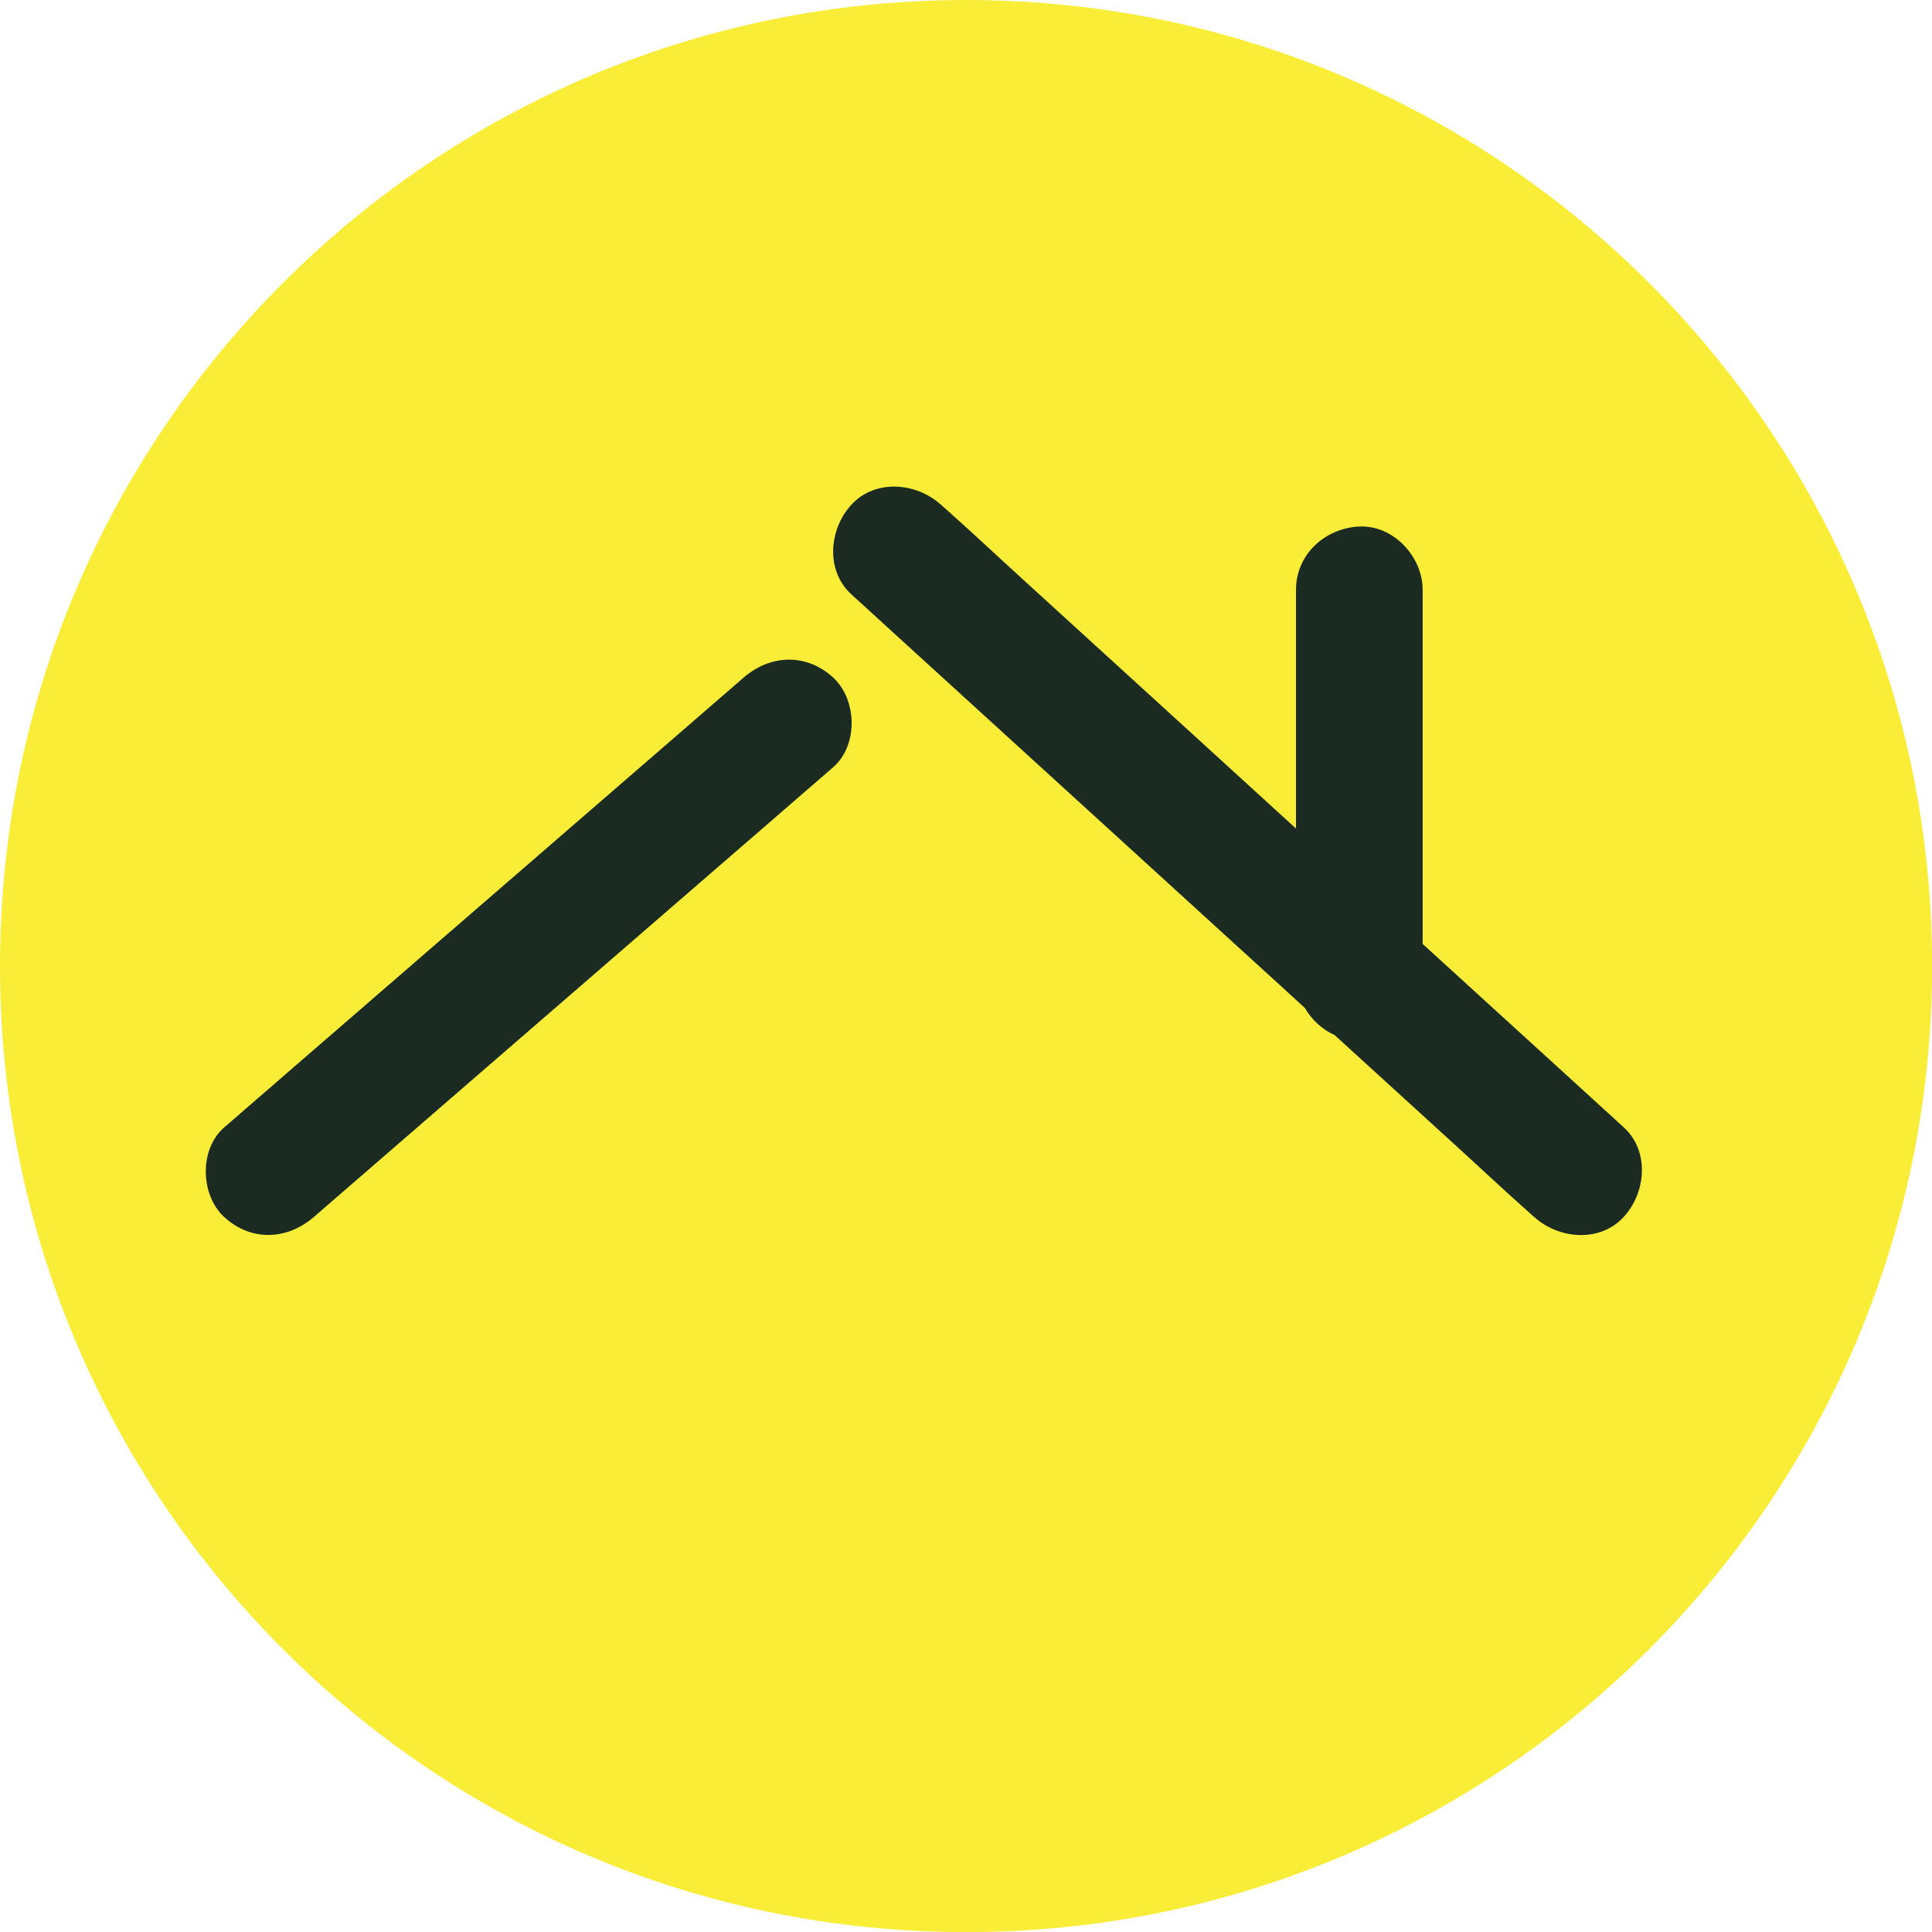 <svg width="100" height="100" viewBox="0 0 100 100" fill="none" xmlns="http://www.w3.org/2000/svg">
<g clip-path="url(#clip0_2_42)">
<path d="M50.003 100.005C77.618 100.005 100.005 77.618 100.005 50.003C100.005 22.387 77.618 0 50.003 0C22.387 0 0 22.387 0 50.003C0 77.618 22.387 100.005 50.003 100.005Z" fill="#F9ED37"/>
<path d="M38.49 35.072C35.444 37.708 32.402 40.345 29.356 42.982C24.546 47.15 19.736 51.313 14.926 55.476C13.82 56.436 12.71 57.395 11.604 58.355C10.305 59.482 10.364 61.85 11.604 62.993C12.99 64.265 14.85 64.195 16.242 62.993C19.288 60.356 22.329 57.719 25.376 55.082C30.186 50.914 34.996 46.751 39.806 42.588C40.911 41.629 42.022 40.669 43.127 39.709C44.427 38.582 44.368 36.215 43.127 35.072C41.742 33.799 39.881 33.869 38.49 35.072Z" fill="#1B2B21"/>
<path d="M84.044 58.35C82.874 57.282 81.704 56.215 80.534 55.147C78.237 53.049 75.94 50.957 73.637 48.859V30.531C73.637 28.816 72.127 27.172 70.359 27.253C68.585 27.334 67.08 28.692 67.08 30.531V42.885C65.349 41.305 63.618 39.73 61.893 38.15C58.949 35.465 56.01 32.785 53.066 30.1C51.631 28.795 50.218 27.463 48.768 26.18C48.746 26.163 48.725 26.142 48.703 26.126C47.436 24.972 45.301 24.778 44.066 26.126C42.912 27.382 42.712 29.528 44.066 30.763C45.236 31.831 46.406 32.898 47.576 33.966C50.386 36.527 53.2 39.094 56.01 41.655C59.412 44.756 62.815 47.857 66.217 50.962C66.659 51.367 67.096 51.766 67.538 52.17C67.894 52.78 68.433 53.287 69.075 53.572C71.065 55.384 73.055 57.201 75.044 59.013C76.479 60.318 77.892 61.65 79.342 62.933C79.364 62.95 79.385 62.971 79.407 62.987C80.674 64.141 82.809 64.335 84.044 62.987C85.198 61.731 85.398 59.585 84.044 58.35Z" fill="#1B2B21"/>
</g>
<defs>
<clipPath id="clip0_2_42">
<rect width="100" height="100" fill="white"/>
</clipPath>
</defs>
</svg>
